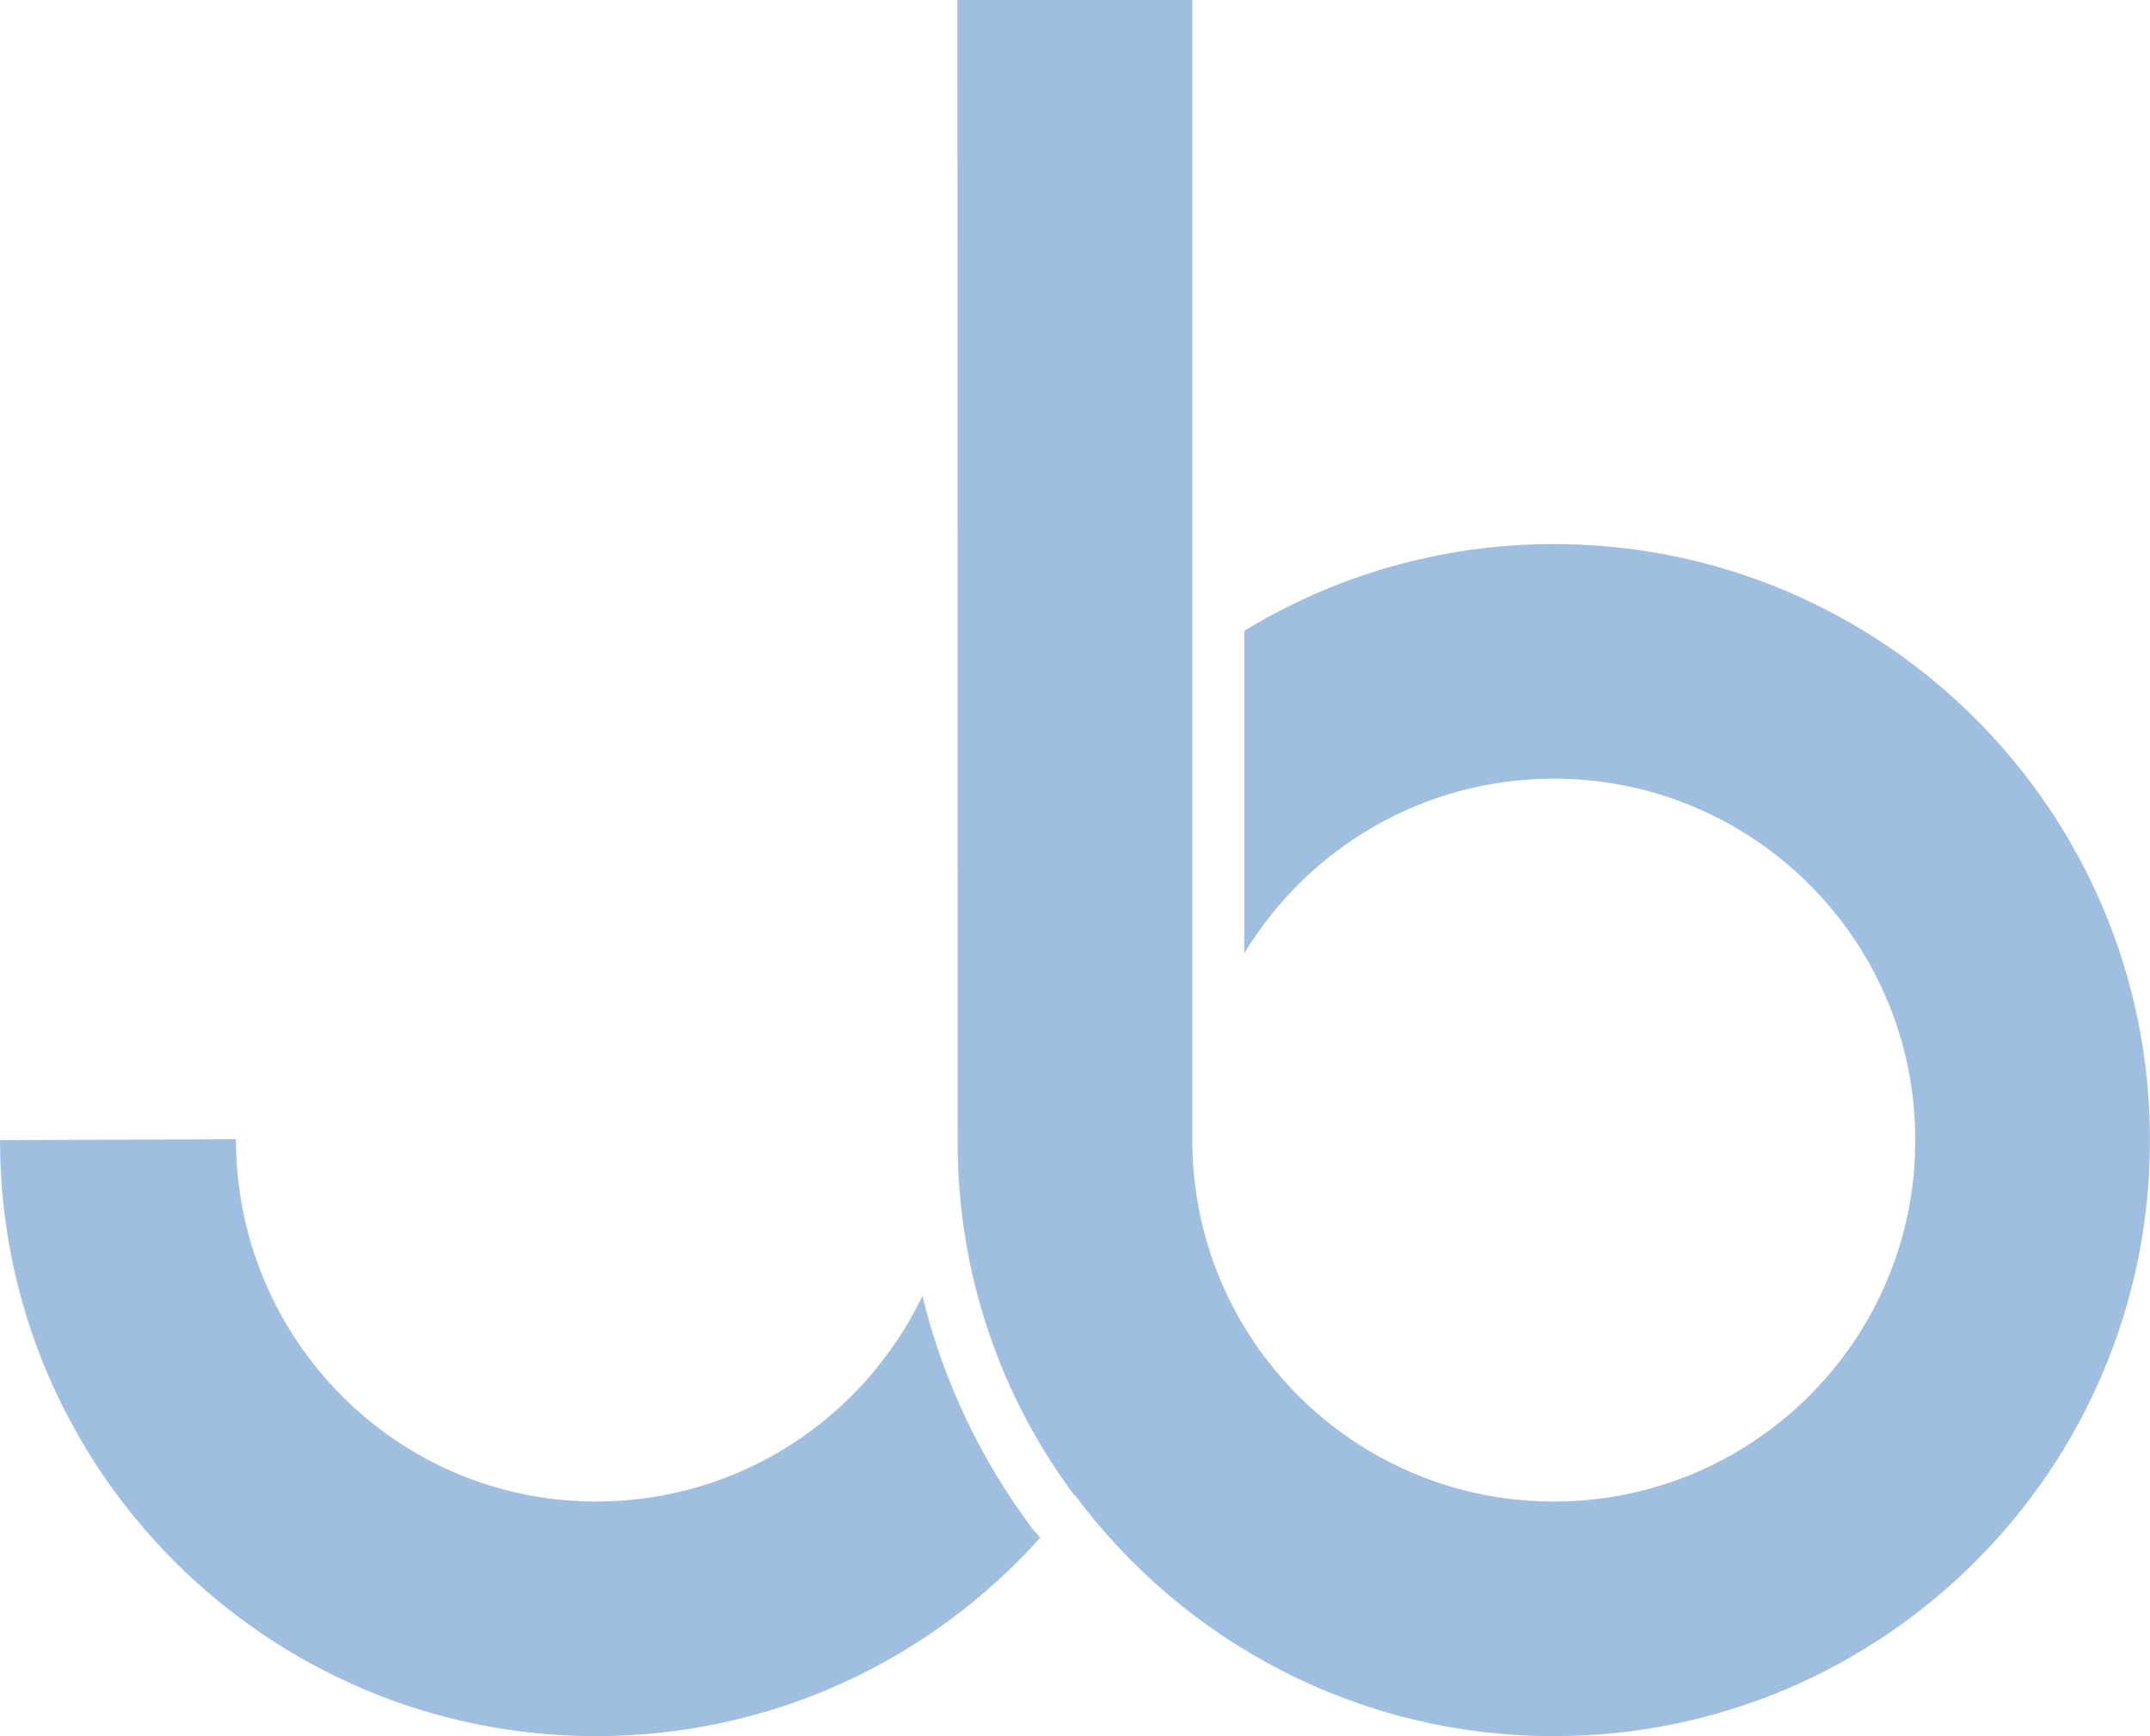 <?xml version="1.0" encoding="UTF-8" standalone="no"?>
<!-- Generator: Gravit.io -->
<svg xmlns="http://www.w3.org/2000/svg" xmlns:xlink="http://www.w3.org/1999/xlink" style="isolation:isolate" viewBox="0 0 505.4 408.2" width="505.4pt" height="408.2pt"><defs><clipPath id="_clipPath_0iI9sFi0rjaxFHWTlJOUGLSavdVUoAqx"><rect width="505.4" height="408.2"/></clipPath></defs><g clip-path="url(#_clipPath_0iI9sFi0rjaxFHWTlJOUGLSavdVUoAqx)"><path d=" M 244.499 361.575 C 218.85 390.195 181.597 408.196 140.141 408.196 C 62.751 408.196 0.007 345.454 0.007 268.058 L 0.007 268.058 L 55.465 267.854 C 55.465 314.786 93.21 353.036 140.141 353.036 C 173.956 353.036 203.157 333.286 216.836 304.69 C 217.856 308.89 219.061 313.05 220.444 317.156 C 225.538 332.226 232.975 346.394 242.482 359.151 C 242.87 359.67 243.298 360.159 243.762 360.618 C 244.006 360.938 244.251 361.257 244.499 361.575 Z  M 280.281 0.004 L 225.063 0.004 Q 225.119 267.017 225.119 268.058 L 225.119 268.058 L 225.119 268.058 Q 225.119 268.399 225.119 268.743 C 225.119 299.773 235.325 328.449 252.58 351.622 Q 252.591 351.636 252.7 351.546 C 278.234 385.924 319.146 408.196 365.259 408.196 C 442.649 408.196 505.393 345.454 505.393 268.058 C 505.393 190.662 442.649 127.92 365.259 127.92 C 338.607 127.92 313.713 135.387 292.503 148.304 L 292.503 224.125 C 307.39 199.523 334.404 183.08 365.259 183.08 C 412.19 183.08 450.231 221.125 450.231 268.058 L 450.231 268.058 L 450.231 268.058 L 450.231 268.058 L 450.231 268.058 C 450.231 314.989 412.19 353.036 365.259 353.036 C 318.325 353.036 280.281 314.989 280.281 268.058 Q 280.281 254.816 280.281 0.004 Z " fill-rule="evenodd" fill="rgb(160,190,223)"/></g></svg>